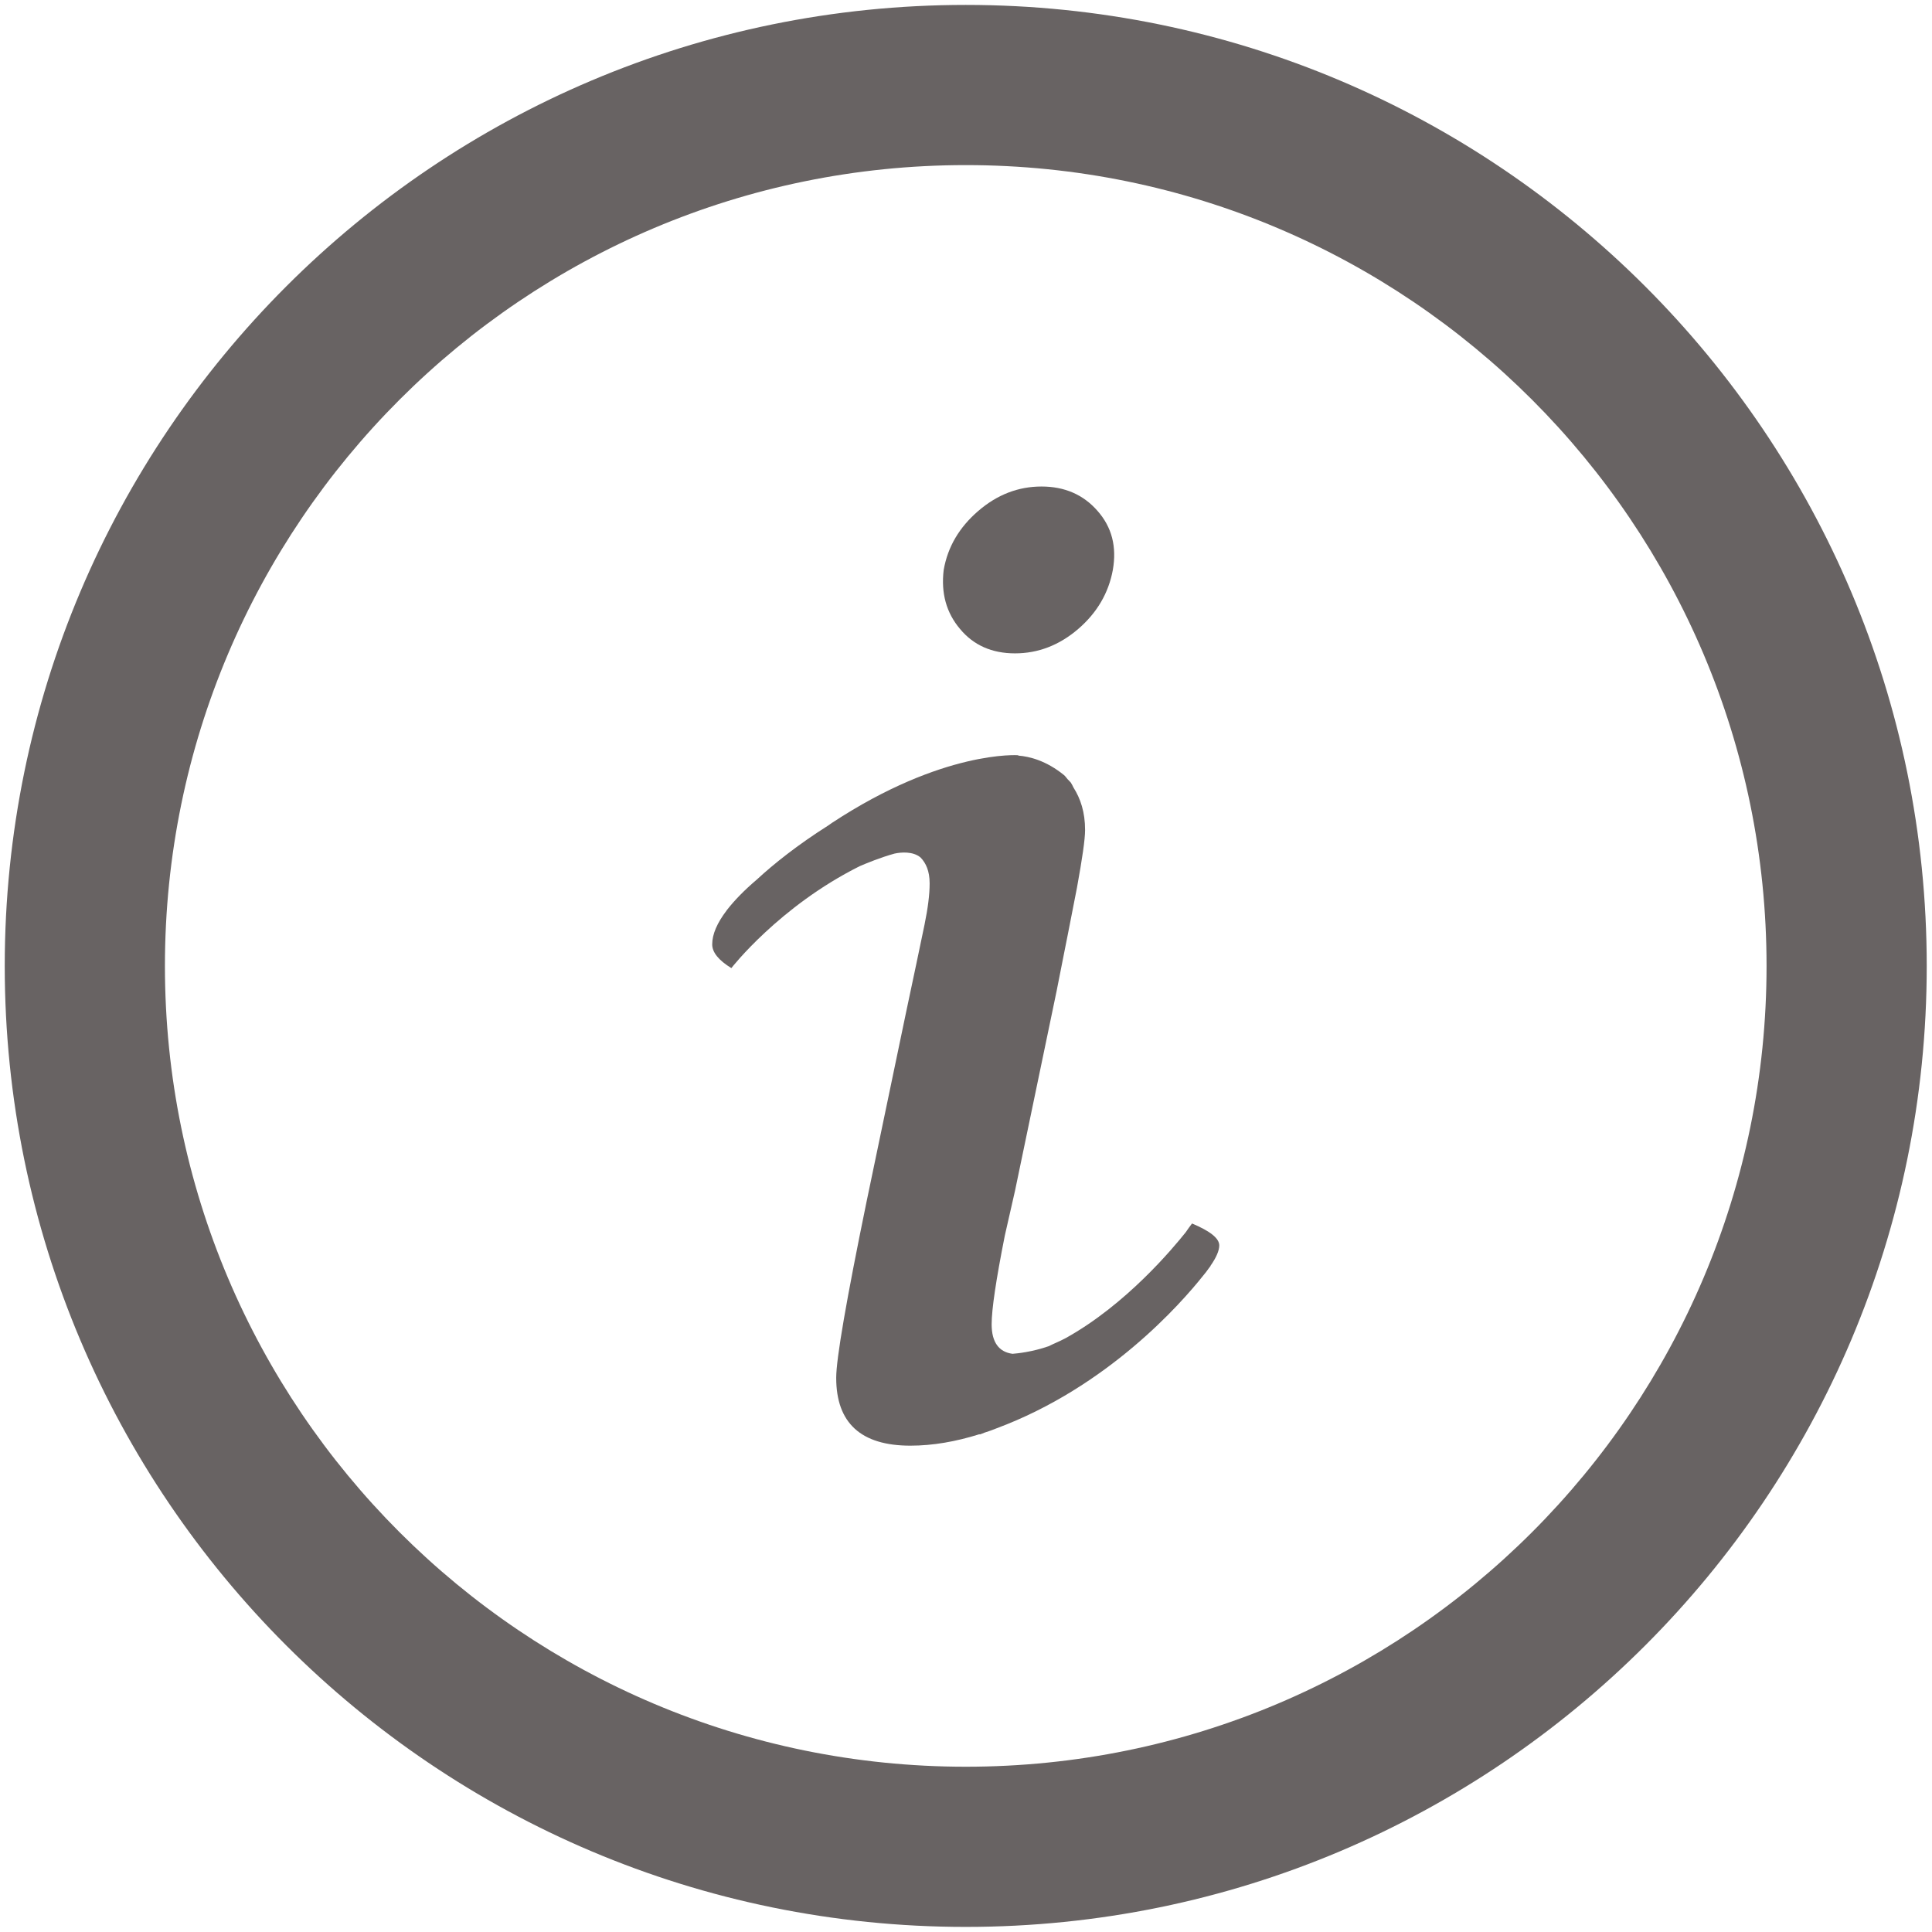 <svg width="11" height="11" viewBox="0 0 11 11" fill="none" xmlns="http://www.w3.org/2000/svg">
<g clip-path="url(#clip0_1_7715)">
<path d="M5.499 0.028C2.477 0.028 0.027 2.478 0.027 5.5C0.027 8.521 2.477 10.971 5.499 10.971C8.52 10.971 10.97 8.521 10.97 5.5C10.97 2.478 8.52 0.028 5.499 0.028ZM5.499 10.059C2.981 10.059 0.939 8.018 0.939 5.5C0.939 2.982 2.981 0.94 5.499 0.94C8.017 0.94 10.058 2.982 10.058 5.5C10.058 8.018 8.017 10.059 5.499 10.059Z" fill="#686363"/>
<path d="M5.779 3.72C5.91 3.72 6.031 3.674 6.139 3.581C6.246 3.489 6.312 3.376 6.336 3.245C6.359 3.113 6.331 3.002 6.249 2.909C6.168 2.816 6.061 2.77 5.93 2.77C5.798 2.77 5.678 2.816 5.57 2.909C5.462 3.002 5.396 3.113 5.373 3.245C5.357 3.377 5.388 3.489 5.466 3.581C5.543 3.674 5.648 3.72 5.779 3.72Z" fill="#686363"/>
<path d="M6.787 6.966C6.774 6.983 6.763 6.998 6.751 7.016C6.679 7.106 6.413 7.427 6.067 7.619C6.065 7.62 6.063 7.621 6.061 7.622C6.031 7.638 6 7.65 5.97 7.665C5.878 7.697 5.793 7.706 5.765 7.708C5.688 7.698 5.646 7.643 5.646 7.54C5.646 7.455 5.671 7.287 5.721 7.035L5.779 6.78L6.016 5.642C6.055 5.448 6.075 5.34 6.08 5.319L6.132 5.053C6.162 4.888 6.178 4.779 6.178 4.726C6.178 4.624 6.152 4.547 6.112 4.484C6.108 4.475 6.103 4.466 6.097 4.456C6.091 4.449 6.084 4.442 6.078 4.436C6.071 4.428 6.067 4.421 6.058 4.413C5.957 4.331 5.862 4.307 5.797 4.302L5.798 4.3C5.798 4.3 5.371 4.268 4.737 4.685C4.728 4.691 4.722 4.696 4.714 4.701C4.542 4.81 4.405 4.919 4.31 5.007C4.237 5.069 4.181 5.127 4.139 5.181L4.137 5.184L4.137 5.184C4.083 5.255 4.055 5.319 4.055 5.377C4.055 5.422 4.091 5.467 4.164 5.512C4.164 5.512 4.436 5.161 4.894 4.932C4.928 4.917 5.016 4.881 5.093 4.86C5.129 4.852 5.198 4.846 5.241 4.882C5.272 4.914 5.293 4.959 5.293 5.03C5.293 5.094 5.283 5.171 5.264 5.264L5.218 5.484L5.16 5.758L4.934 6.841C4.819 7.401 4.761 7.736 4.761 7.845C4.761 8.102 4.902 8.231 5.183 8.231C5.311 8.231 5.442 8.208 5.576 8.166C5.577 8.166 5.578 8.167 5.579 8.167C5.588 8.164 5.596 8.161 5.605 8.157C5.627 8.15 5.65 8.142 5.672 8.133C6.307 7.897 6.725 7.421 6.851 7.262C6.863 7.248 6.872 7.236 6.881 7.223C6.888 7.214 6.893 7.207 6.893 7.207H6.892C6.925 7.16 6.942 7.12 6.942 7.091C6.942 7.05 6.889 7.009 6.787 6.966Z" fill="#686363"/>
</g>
<defs>
<clipPath id="clip0_1_7715">
<rect width="11" height="11" fill="white"/>
</clipPath>
</defs>
</svg>

